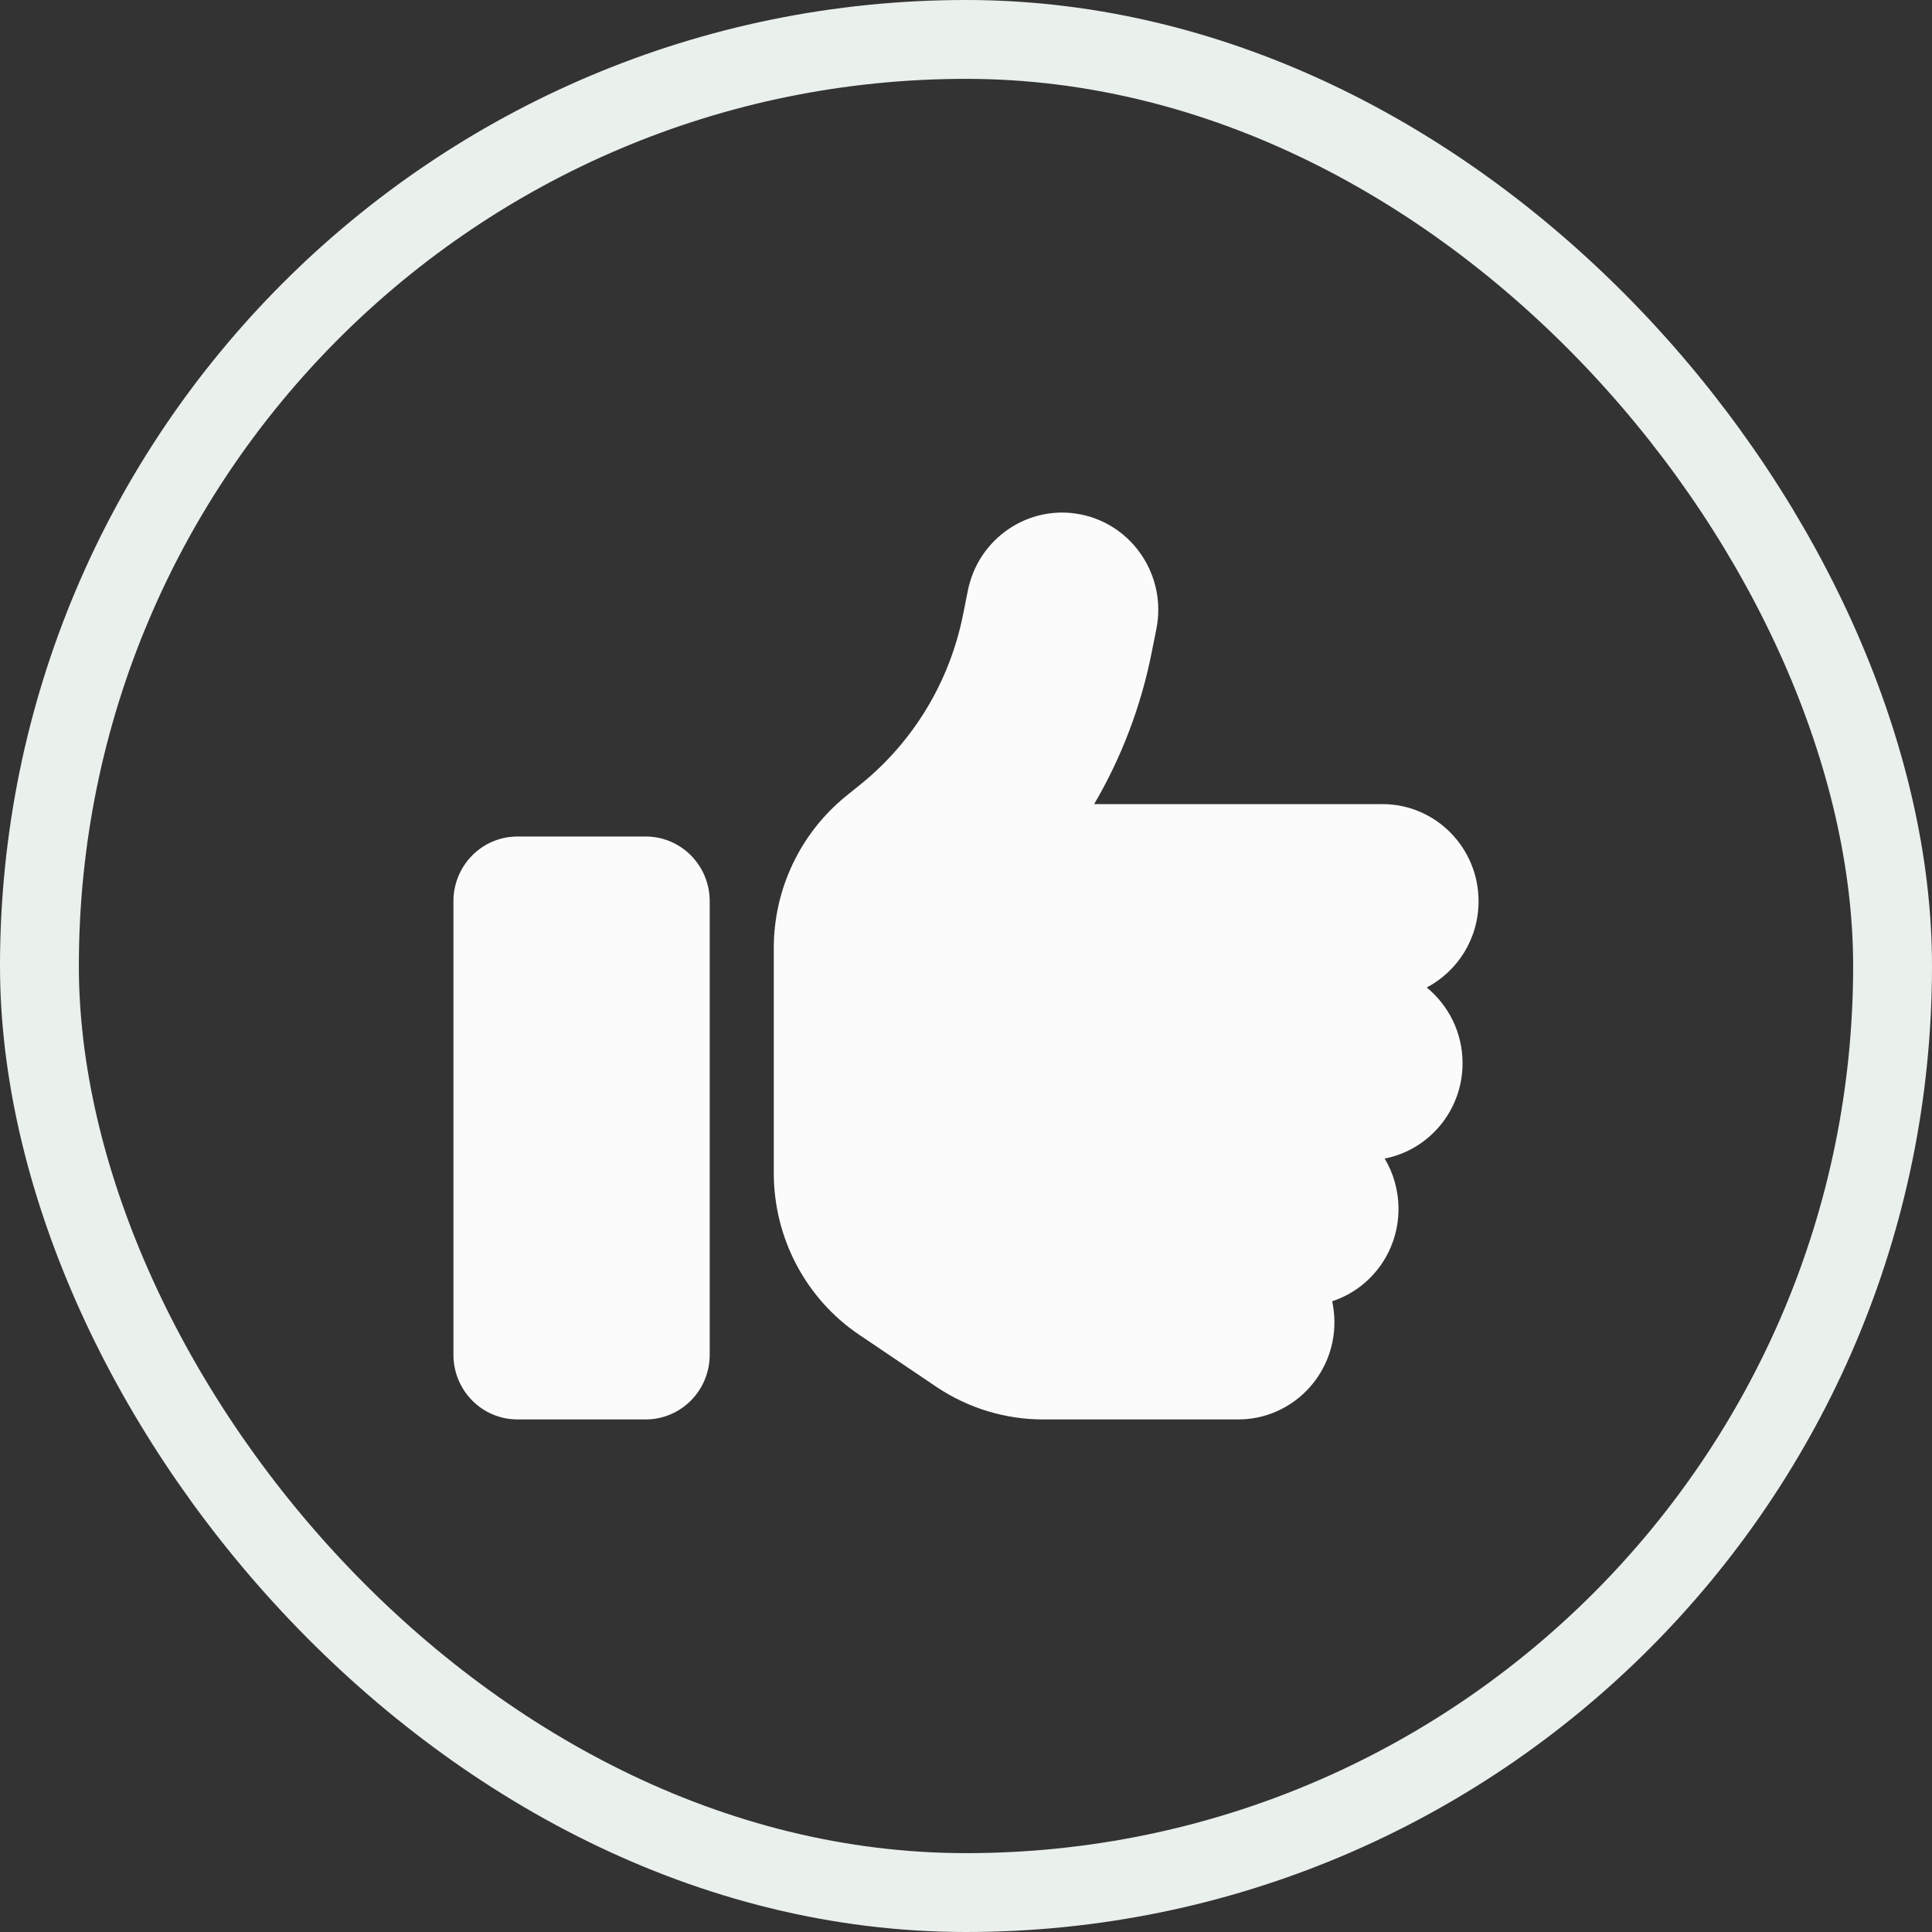 <svg width="49" height="49" viewBox="0 0 49 49" fill="none" xmlns="http://www.w3.org/2000/svg">
<rect x="0" y="0" width="49" height="49" fill="#333333" stroke="none"/>
<path d="M27.415 13.048C28.735 13.315 29.593 14.614 29.329 15.949L29.212 16.534C28.943 17.904 28.446 19.208 27.75 20.394H35.062C36.408 20.394 37.5 21.498 37.5 22.858C37.5 23.808 36.967 24.634 36.185 25.045C36.738 25.497 37.094 26.19 37.094 26.965C37.094 28.166 36.241 29.167 35.118 29.383C35.342 29.758 35.469 30.194 35.469 30.661C35.469 31.755 34.763 32.684 33.788 33.002C33.823 33.172 33.844 33.351 33.844 33.536C33.844 34.896 32.752 36 31.406 36H26.455C25.49 36 24.551 35.712 23.748 35.173L21.793 33.854C20.438 32.941 19.625 31.4 19.625 29.753V27.786V25.322V24.044C19.625 22.545 20.3 21.134 21.453 20.194L21.829 19.891C23.175 18.803 24.094 17.273 24.429 15.569L24.546 14.984C24.81 13.649 26.095 12.781 27.415 13.048ZM13.125 21.216H16.375C17.274 21.216 18 21.95 18 22.858V34.357C18 35.266 17.274 36 16.375 36H13.125C12.226 36 11.5 35.266 11.5 34.357V22.858C11.5 21.95 12.226 21.216 13.125 21.216Z" fill="#FBFBFB"/>
<rect x="1" y="1" width="47" height="47" rx="23.5" stroke="#EAF0EC" stroke-width="2"/>
</svg>
